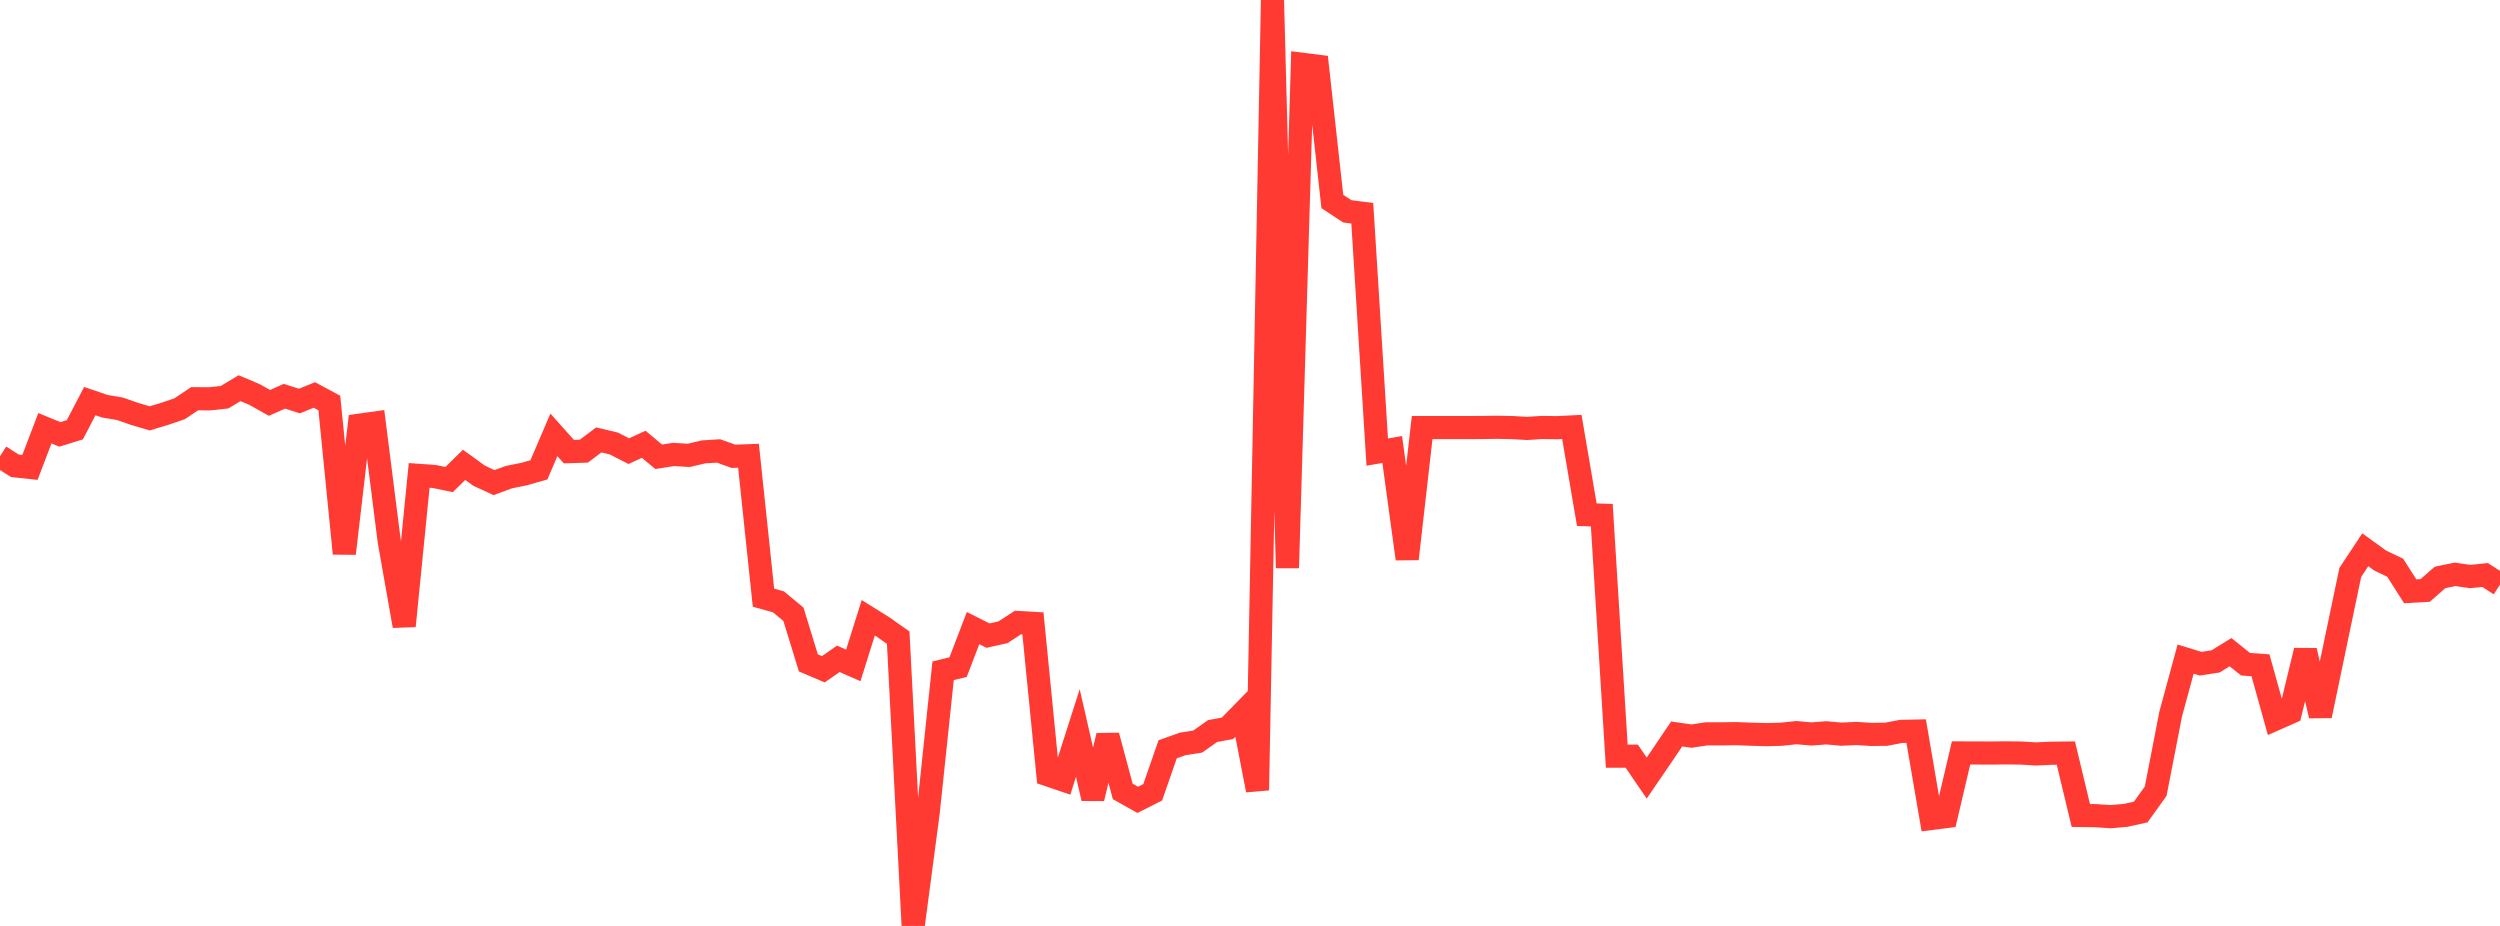 <?xml version="1.0" standalone="no"?>
<!DOCTYPE svg PUBLIC "-//W3C//DTD SVG 1.1//EN" "http://www.w3.org/Graphics/SVG/1.1/DTD/svg11.dtd">

<svg width="135" height="50" viewBox="0 0 135 50" preserveAspectRatio="none" 
  xmlns="http://www.w3.org/2000/svg"
  xmlns:xlink="http://www.w3.org/1999/xlink">


<polyline points="0.0, 24.642 0.808, 25.154 1.617, 25.241 2.425, 23.125 3.234, 23.457 4.042, 23.207 4.85, 21.659 5.659, 21.936 6.467, 22.072 7.275, 22.353 8.084, 22.592 8.892, 22.348 9.701, 22.072 10.509, 21.53 11.317, 21.537 12.126, 21.45 12.934, 20.962 13.743, 21.302 14.551, 21.756 15.359, 21.397 16.168, 21.657 16.976, 21.328 17.784, 21.762 18.593, 29.889 19.401, 22.962 20.21, 22.849 21.018, 29.224 21.826, 33.802 22.635, 25.672 23.443, 25.729 24.251, 25.897 25.06, 25.102 25.868, 25.685 26.677, 26.062 27.485, 25.764 28.293, 25.602 29.102, 25.371 29.91, 23.482 30.719, 24.388 31.527, 24.363 32.335, 23.755 33.144, 23.948 33.952, 24.362 34.76, 23.992 35.569, 24.666 36.377, 24.54 37.186, 24.591 37.994, 24.401 38.802, 24.351 39.611, 24.641 40.419, 24.611 41.228, 32.275 42.036, 32.5 42.844, 33.169 43.653, 35.797 44.461, 36.141 45.269, 35.576 46.078, 35.932 46.886, 33.36 47.695, 33.865 48.503, 34.434 49.311, 50.0 50.12, 43.891 50.928, 36.222 51.737, 36.024 52.545, 33.917 53.353, 34.324 54.162, 34.142 54.97, 33.615 55.778, 33.661 56.587, 41.84 57.395, 42.115 58.204, 39.582 59.012, 43.115 59.82, 39.727 60.629, 42.738 61.437, 43.192 62.246, 42.784 63.054, 40.461 63.862, 40.173 64.671, 40.047 65.479, 39.478 66.287, 39.327 67.096, 38.499 67.904, 42.671 68.713, 0.0 69.521, 30.668 70.329, 3.473 71.138, 3.575 71.946, 10.879 72.754, 11.412 73.563, 11.515 74.371, 24.413 75.18, 24.272 75.988, 30.178 76.796, 23.089 77.605, 23.089 78.413, 23.089 79.222, 23.089 80.03, 23.085 80.838, 23.073 81.647, 23.089 82.455, 23.135 83.263, 23.084 84.072, 23.095 84.88, 23.055 85.689, 27.794 86.497, 27.82 87.305, 40.832 88.114, 40.832 88.922, 42.015 89.731, 40.832 90.539, 39.635 91.347, 39.75 92.156, 39.627 92.964, 39.628 93.772, 39.617 94.581, 39.649 95.389, 39.67 96.198, 39.649 97.006, 39.563 97.814, 39.634 98.623, 39.573 99.431, 39.645 100.24, 39.607 101.048, 39.659 101.856, 39.649 102.665, 39.495 103.473, 39.479 104.281, 44.198 105.09, 44.095 105.898, 40.658 106.707, 40.661 107.515, 40.664 108.323, 40.655 109.132, 40.664 109.94, 40.713 110.749, 40.675 111.557, 40.666 112.365, 44.036 113.174, 44.047 113.982, 44.1 114.79, 44.029 115.599, 43.849 116.407, 42.723 117.216, 38.562 118.024, 35.591 118.832, 35.841 119.641, 35.716 120.449, 35.218 121.257, 35.867 122.066, 35.925 122.874, 38.829 123.683, 38.47 124.491, 35.131 125.299, 38.651 126.108, 34.771 126.916, 30.909 127.725, 29.688 128.533, 30.272 129.341, 30.657 130.15, 31.929 130.958, 31.885 131.766, 31.179 132.575, 31.014 133.383, 31.133 134.192, 31.049 135.0, 31.568" fill="none" stroke="#ff3a33" stroke-width="1.25"/>

</svg>